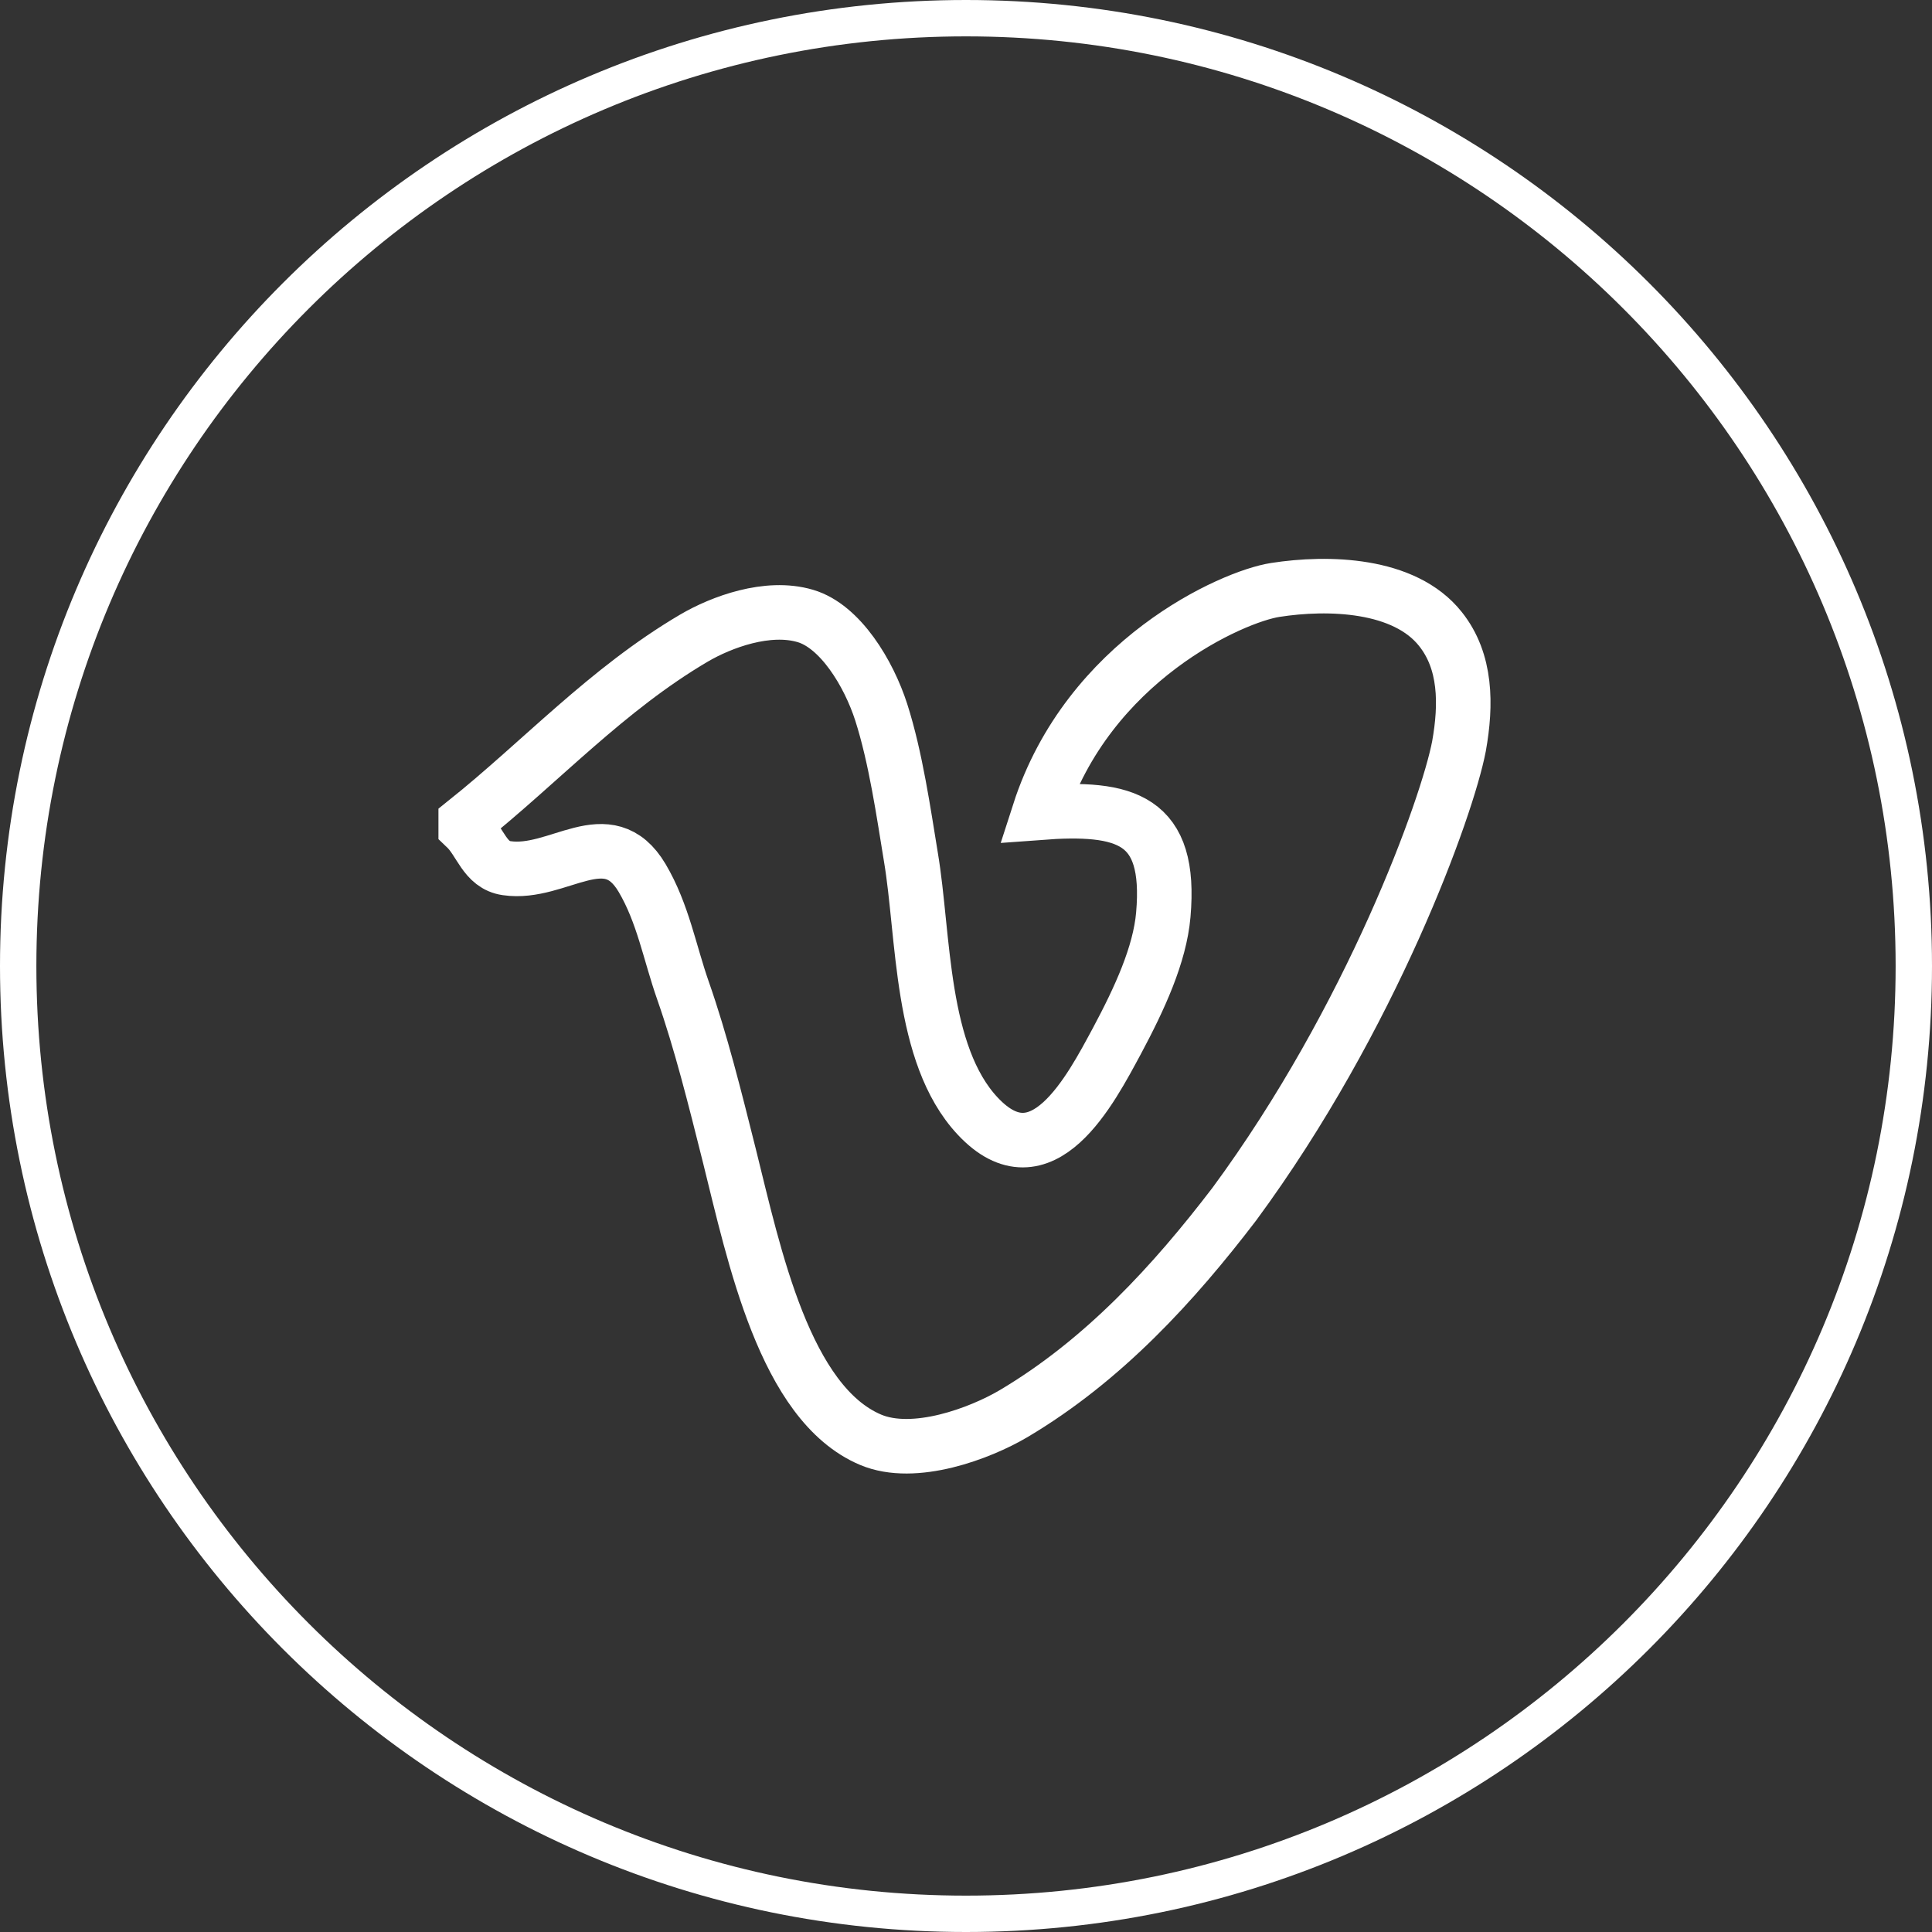 <?xml version="1.0" encoding="utf-8"?>
<!-- Generator: Adobe Illustrator 25.4.1, SVG Export Plug-In . SVG Version: 6.00 Build 0)  -->
<svg version="1.1" xmlns="http://www.w3.org/2000/svg" xmlns:xlink="http://www.w3.org/1999/xlink" x="0px" y="0px"
	 viewBox="0 0 106.24 106.24" style="enable-background:new 0 0 106.24 106.24;" xml:space="preserve">
<rect x="0" y="0" width="106.24" height="106.24" fill="#333333" stroke="none"/>
<style type="text/css">
	.st0{clip-path:url(#SVGID_00000048481417827129810530000012721593168134148269_);}
	.st1{opacity:0.8;clip-path:url(#SVGID_00000048481417827129810530000012721593168134148269_);}
	.st2{clip-path:url(#SVGID_00000160176741594070890880000002786635245906211516_);}
	.st3{opacity:0.8;clip-path:url(#SVGID_00000160176741594070890880000002786635245906211516_);}
	.st4{fill:#0396A6;}
	.st5{fill:#FFFFFF;}
	.st6{fill:#D9D7D8;}
	.st7{fill:none;stroke:#FFFFFF;stroke-width:2;stroke-miterlimit:10;}
	.st8{fill-rule:evenodd;clip-rule:evenodd;fill:none;stroke:#FFFFFF;stroke-width:3;stroke-miterlimit:10;}
</style>
<g id="imagen">
</g>
<g id="logo_x5F_trigono">
</g>
<g id="texto">
</g>
<g id="barra">
</g>
<g id="instagram">
	<g>
		<path id="XMLID_00000000203957154037560080000016173667131519707836_" class="st7" d="M53.12,105.24L53.12,105.24
			C24.34,105.24,1,81.91,1,53.12v0C1,24.34,24.34,1,53.12,1l0,0c28.79,0,52.12,23.34,52.12,52.12v0
			C105.24,81.91,81.91,105.24,53.12,105.24z"/>
		<g>
			<path class="st8" d="M80.23,41.03c0.41-2.3,0.4-4.66-1.02-6.44c-1.98-2.5-6.19-2.6-9.08-2.15c-2.35,0.36-10.29,3.86-12.99,12.25
				c4.79-0.36,7.29,0.34,6.83,5.61c-0.19,2.2-1.31,4.62-2.55,6.94c-1.44,2.67-4.13,7.91-7.66,4.13c-3.18-3.4-2.94-9.9-3.67-14.24
				c-0.4-2.43-0.83-5.46-1.63-7.96c-0.69-2.15-2.26-4.74-4.18-5.3c-2.07-0.61-4.62,0.34-6.12,1.22c-4.78,2.81-8.42,6.8-12.55,10.1
				v0.31c0.82,0.78,1.04,2.07,2.25,2.24c2.84,0.42,5.56-2.65,7.45,0.54c1.15,1.95,1.51,4.09,2.25,6.2c0.98,2.8,1.74,5.85,2.55,9.08
				c1.36,5.46,3.04,13.61,7.76,15.61c2.41,1.02,6.03-0.35,7.86-1.43c4.96-2.94,8.83-7.19,12.14-11.52
				C75.43,55.96,79.6,44.35,80.23,41.03z"/>
		</g>
	</g>
</g>
<g id="mail">
</g>
</svg>
